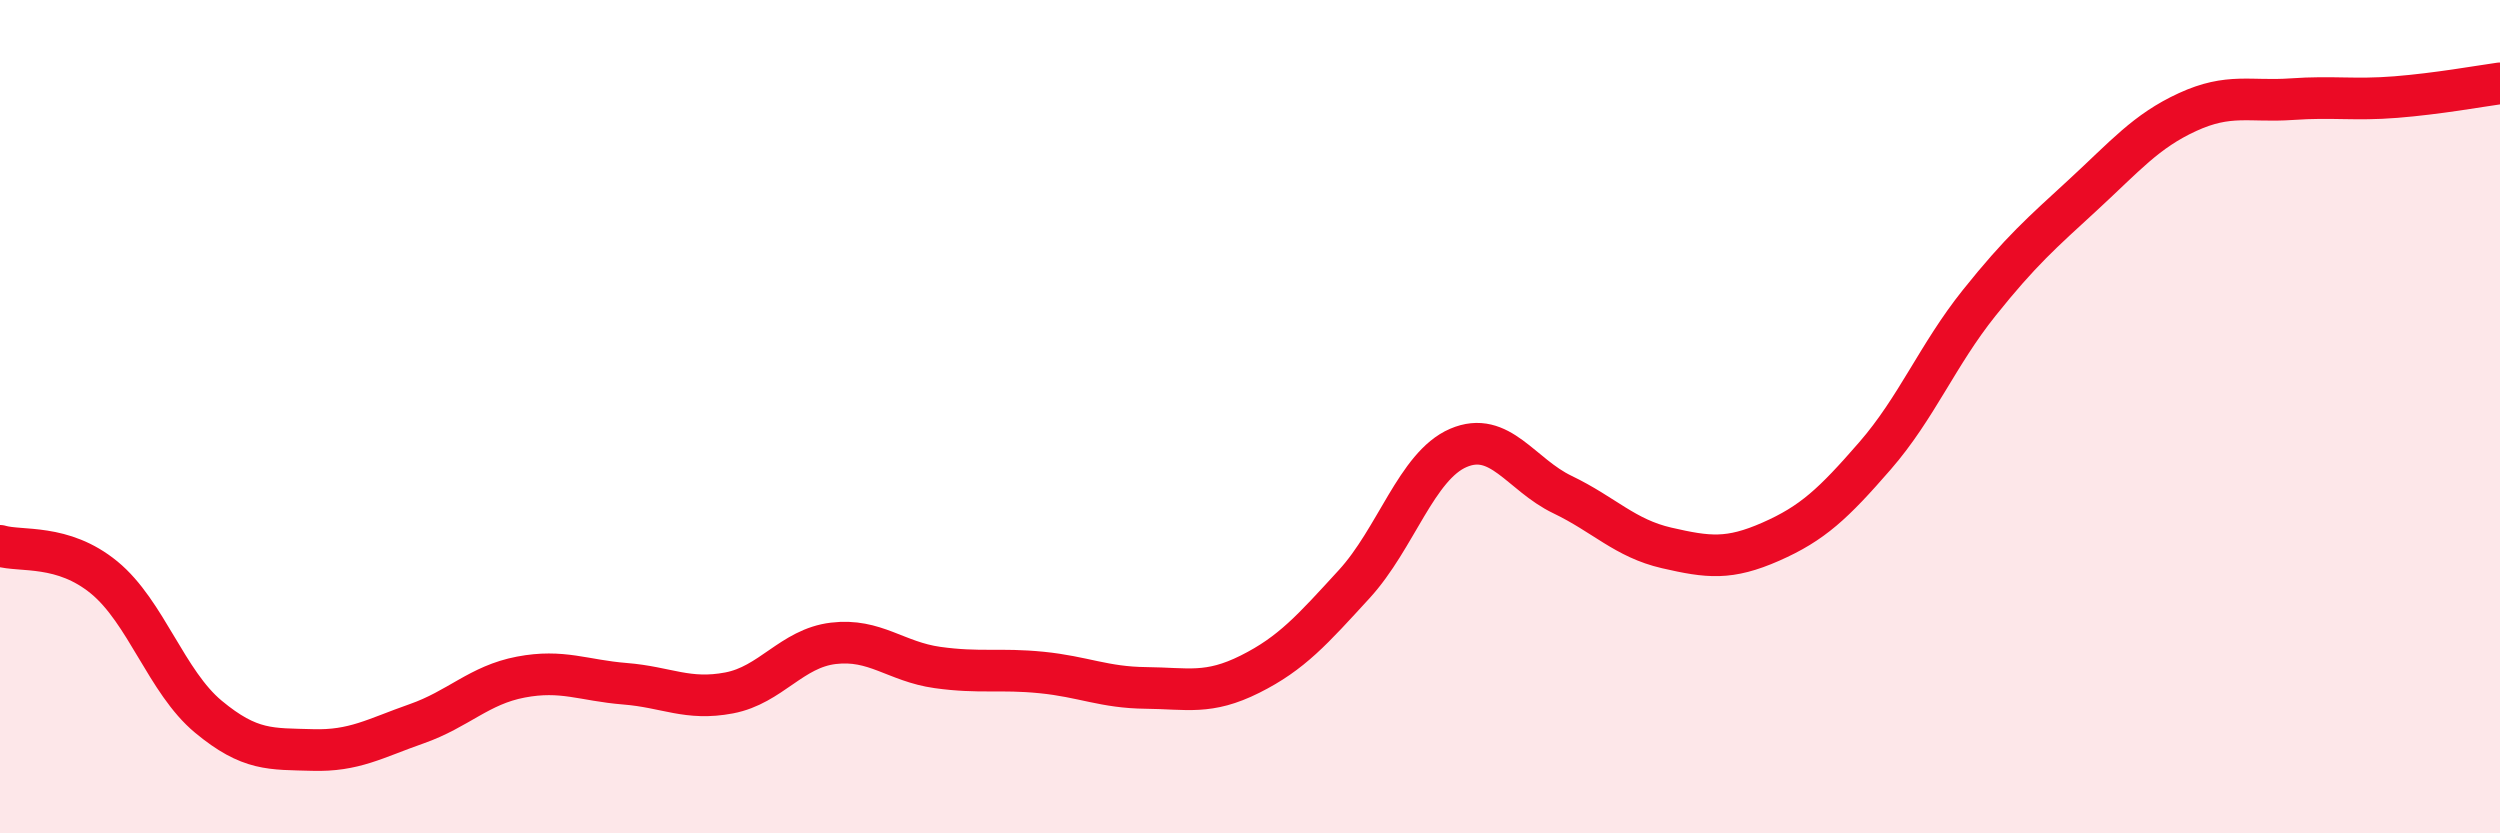 
    <svg width="60" height="20" viewBox="0 0 60 20" xmlns="http://www.w3.org/2000/svg">
      <path
        d="M 0,13.1 C 0.5,13.25 1.5,13.04 2.5,13.86 C 3.5,14.68 4,16.37 5,17.2 C 6,18.03 6.5,17.97 7.5,18 C 8.5,18.03 9,17.72 10,17.37 C 11,17.02 11.5,16.44 12.5,16.25 C 13.5,16.06 14,16.33 15,16.41 C 16,16.49 16.5,16.82 17.5,16.63 C 18.5,16.44 19,15.56 20,15.44 C 21,15.32 21.5,15.88 22.5,16.02 C 23.5,16.16 24,16.04 25,16.14 C 26,16.24 26.5,16.5 27.5,16.51 C 28.5,16.52 29,16.68 30,16.18 C 31,15.68 31.5,15.11 32.5,14.02 C 33.5,12.93 34,11.18 35,10.75 C 36,10.32 36.5,11.39 37.5,11.87 C 38.5,12.35 39,12.92 40,13.15 C 41,13.38 41.5,13.44 42.5,13 C 43.5,12.56 44,12.09 45,10.94 C 46,9.79 46.5,8.52 47.5,7.27 C 48.5,6.02 49,5.59 50,4.67 C 51,3.75 51.5,3.15 52.5,2.69 C 53.5,2.23 54,2.45 55,2.38 C 56,2.31 56.5,2.41 57.5,2.33 C 58.5,2.25 59.5,2.07 60,2L60 20L0 20Z"
        fill="#EB0A25"
        opacity="0.1"
        stroke-linecap="round"
        stroke-linejoin="round"
      />
      <path
        d="M 0,13.1 C 0.5,13.25 1.5,13.04 2.5,13.86 C 3.5,14.68 4,16.37 5,17.2 C 6,18.03 6.5,17.97 7.5,18 C 8.5,18.03 9,17.72 10,17.37 C 11,17.02 11.5,16.44 12.5,16.25 C 13.5,16.06 14,16.33 15,16.41 C 16,16.49 16.5,16.82 17.5,16.63 C 18.5,16.44 19,15.56 20,15.44 C 21,15.32 21.5,15.88 22.5,16.02 C 23.5,16.16 24,16.04 25,16.14 C 26,16.24 26.5,16.5 27.5,16.51 C 28.5,16.52 29,16.68 30,16.18 C 31,15.68 31.5,15.11 32.5,14.02 C 33.5,12.93 34,11.18 35,10.75 C 36,10.32 36.5,11.39 37.5,11.87 C 38.5,12.35 39,12.92 40,13.15 C 41,13.38 41.5,13.44 42.5,13 C 43.5,12.56 44,12.09 45,10.94 C 46,9.79 46.5,8.52 47.5,7.27 C 48.5,6.02 49,5.59 50,4.67 C 51,3.75 51.5,3.15 52.5,2.69 C 53.5,2.23 54,2.45 55,2.38 C 56,2.31 56.5,2.41 57.5,2.33 C 58.5,2.25 59.5,2.07 60,2"
        stroke="#EB0A25"
        stroke-width="1"
        fill="none"
        stroke-linecap="round"
        stroke-linejoin="round"
      />
    </svg>
  